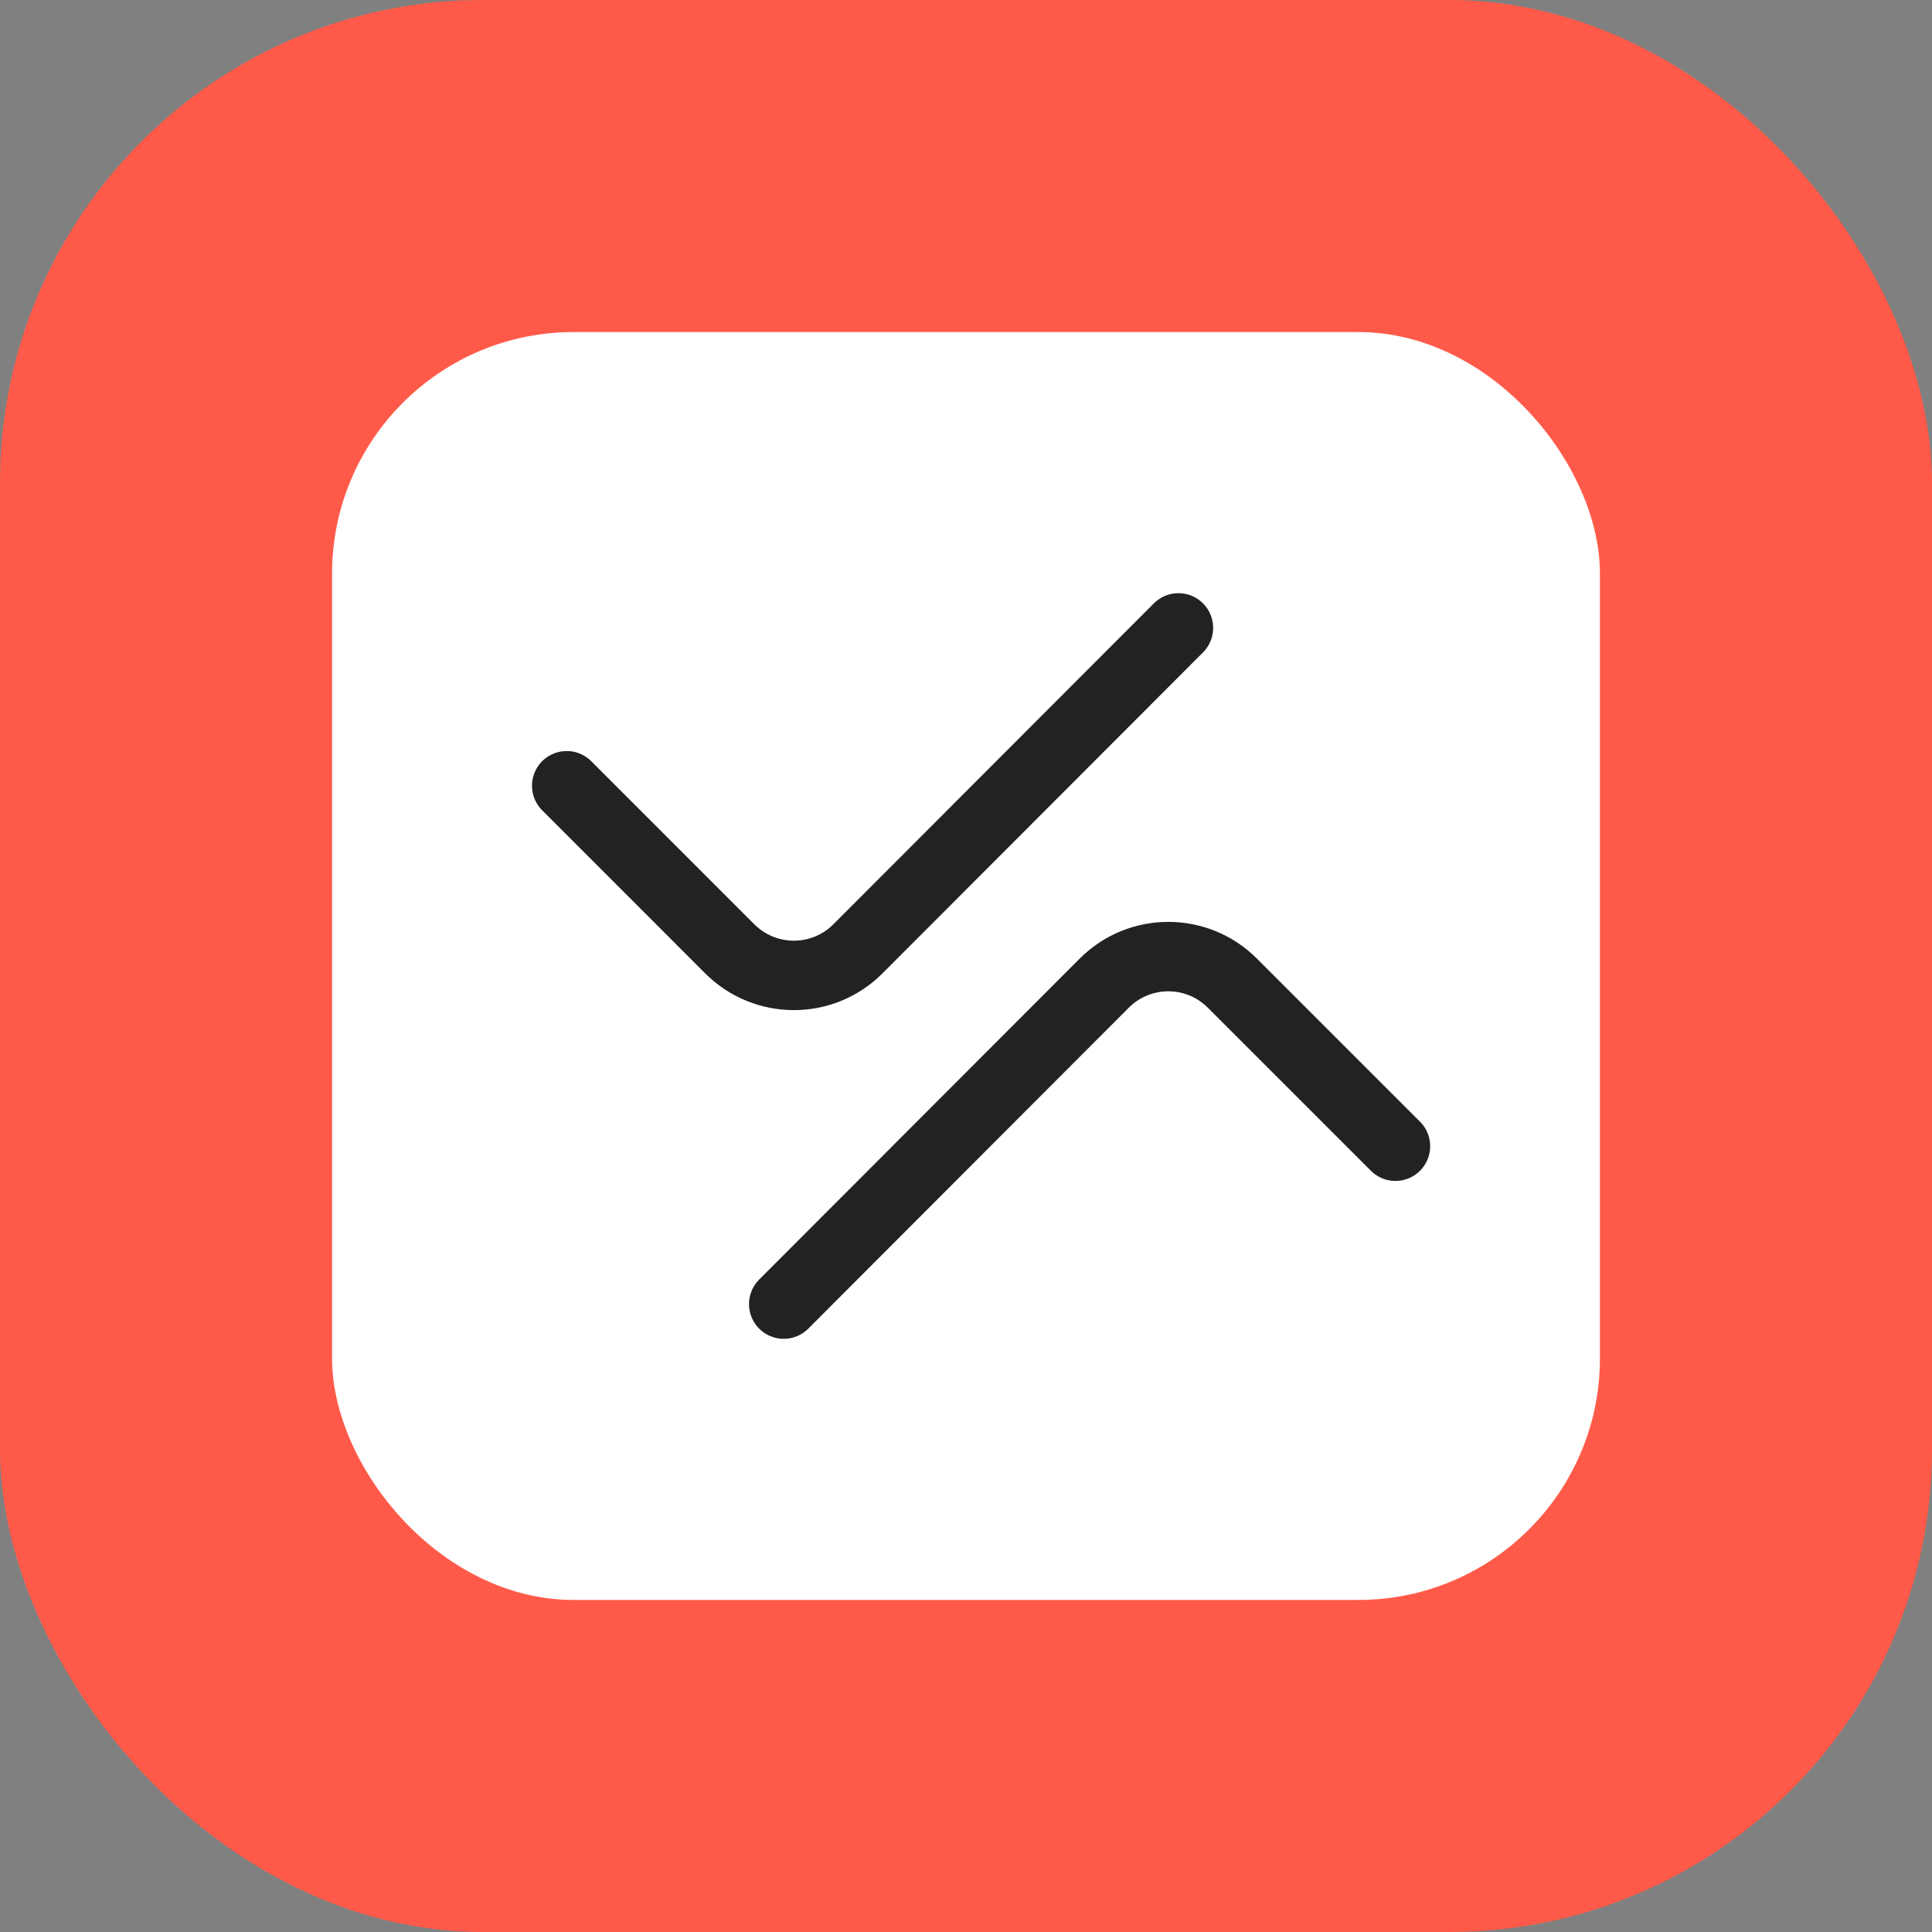 <svg width="82" height="82" viewBox="0 0 82 82" fill="none" xmlns="http://www.w3.org/2000/svg">
<rect x="0" y="0" width="82" height="82" fill="#808080" stroke="none"/>
<rect width="82" height="82" rx="20.5" fill="#FF5A49"/>
<rect x="14.094" y="14.094" width="53.812" height="53.812" rx="10.25" fill="white"/>
<path d="M59.227 48.649L52.304 41.727C50.803 40.225 48.367 40.226 46.867 41.728L33.264 55.35" stroke="#222222" stroke-width="2.947" stroke-linecap="round" stroke-linejoin="round"/>
<path d="M24.053 33.35L30.975 40.273C32.477 41.775 34.912 41.774 36.413 40.271L50.016 26.65" stroke="#222222" stroke-width="2.947" stroke-linecap="round" stroke-linejoin="round"/>
</svg>
